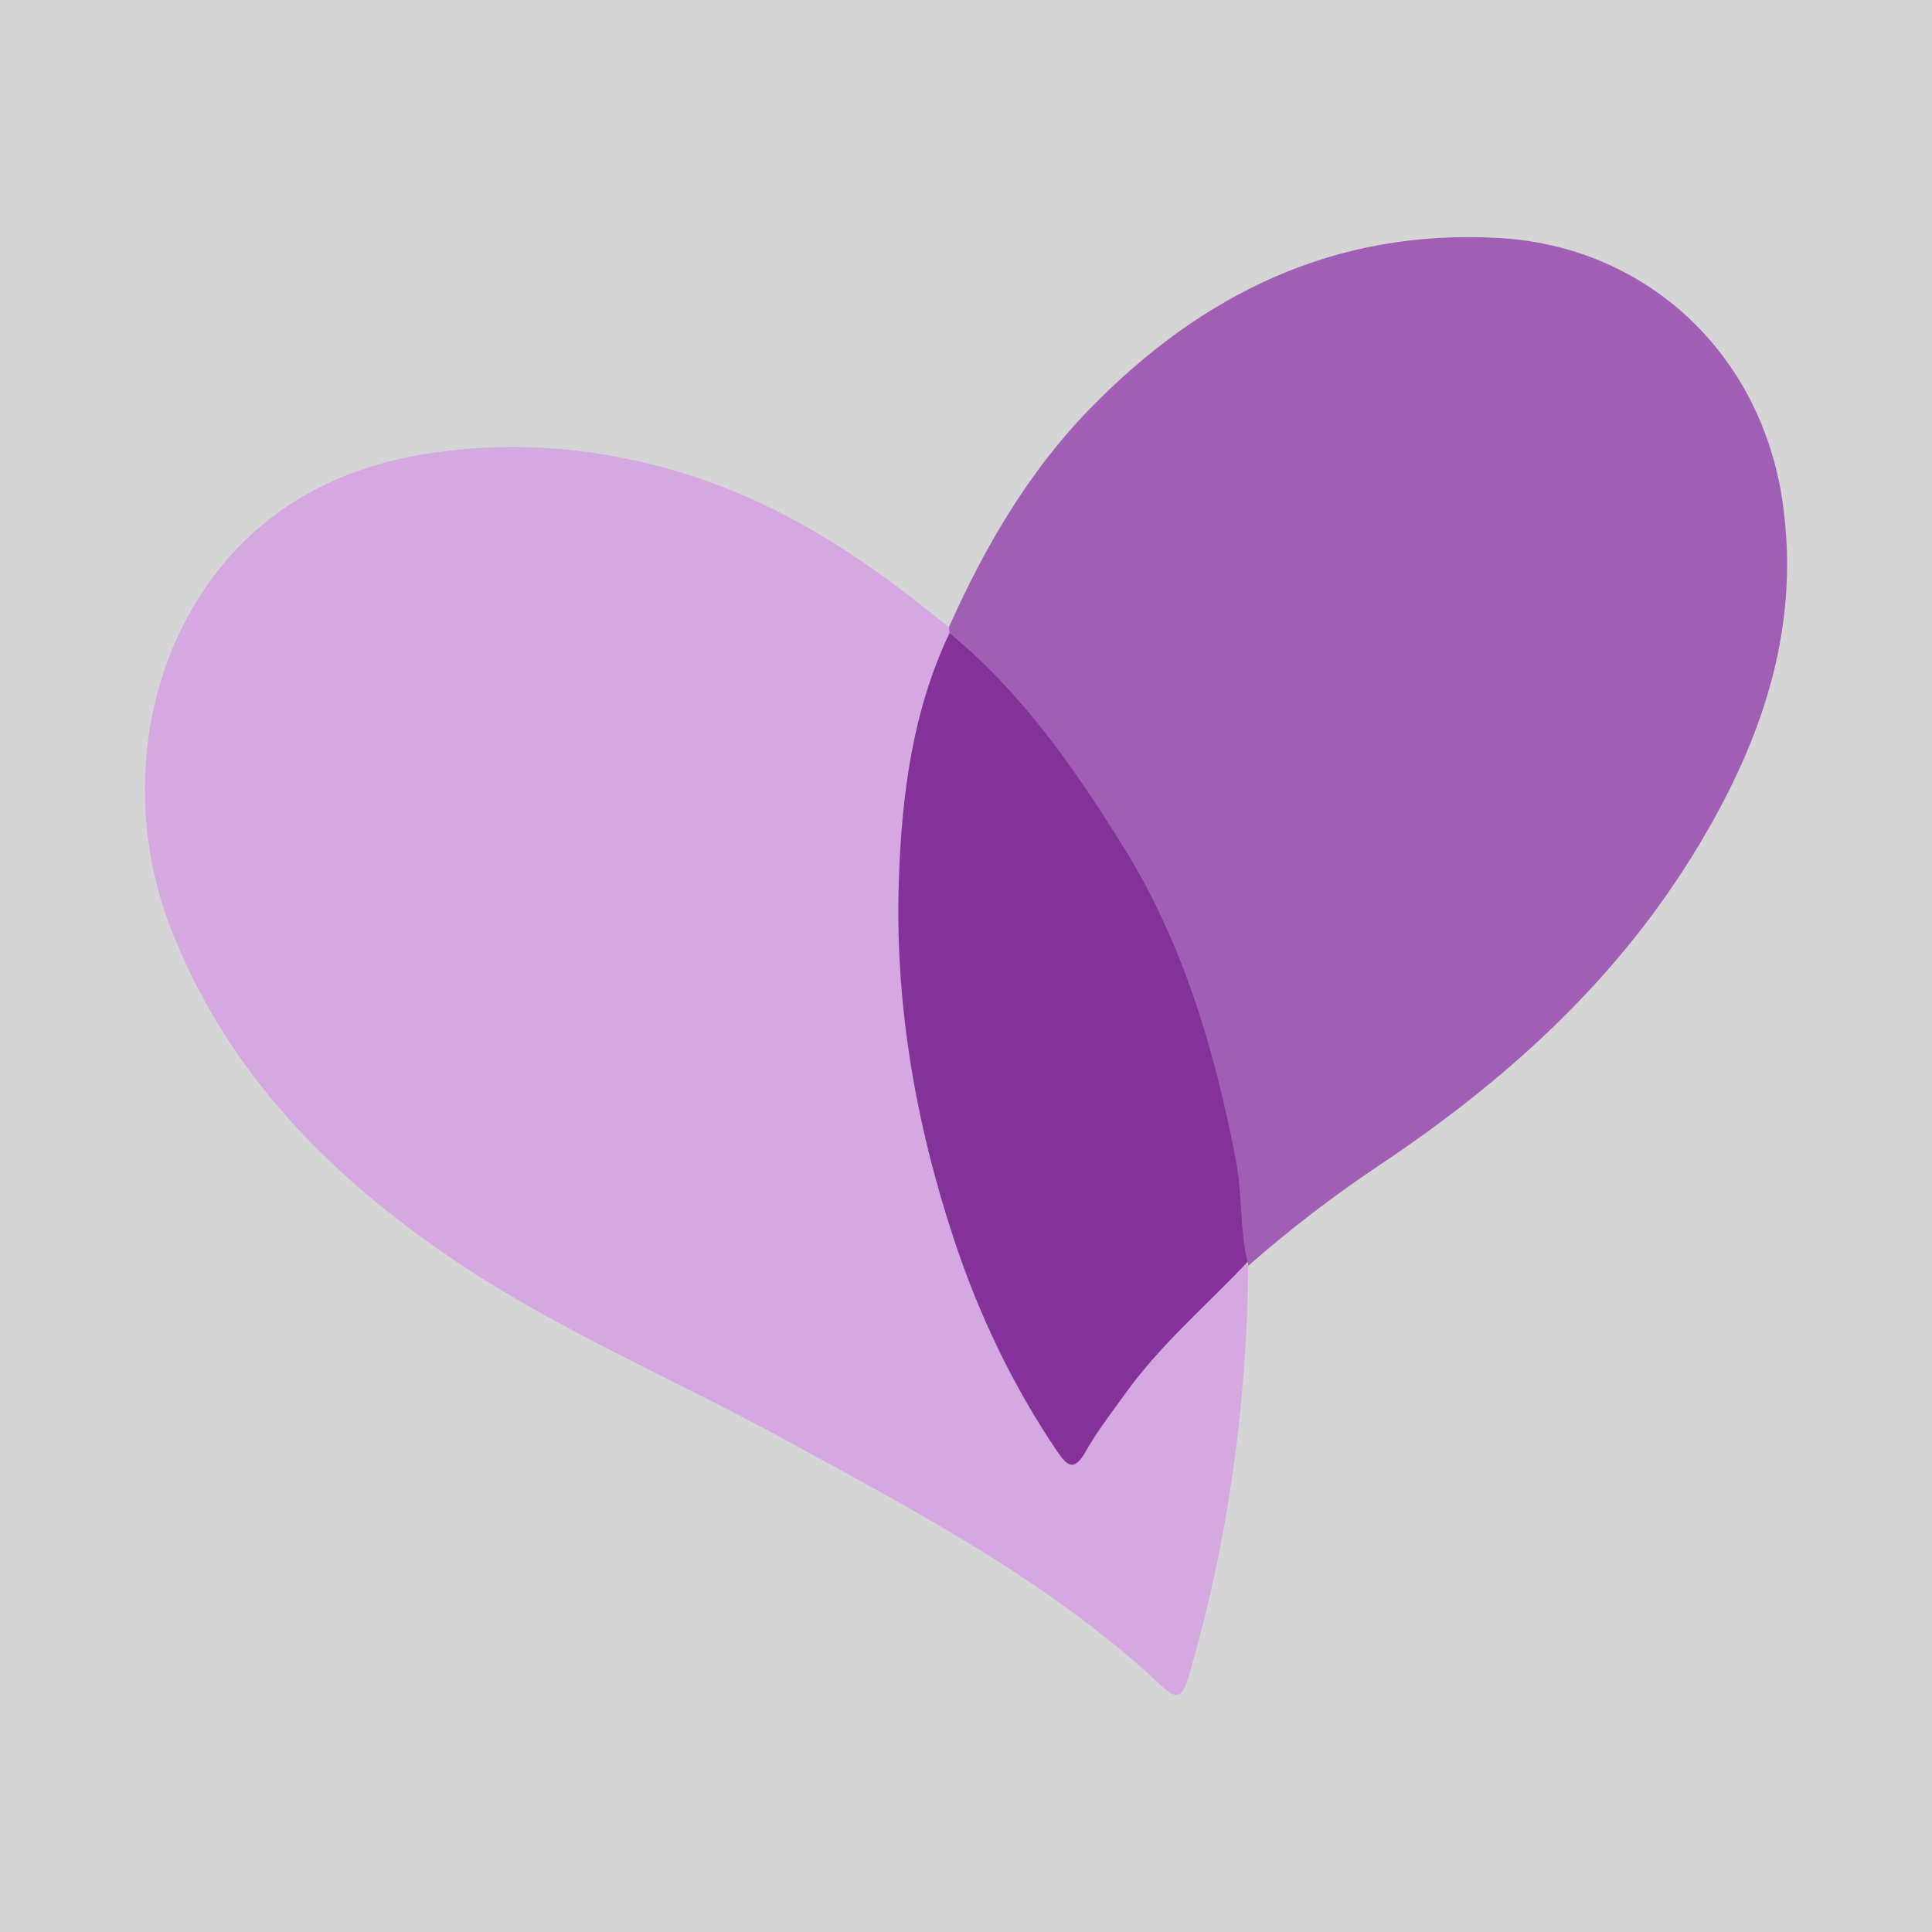 <?xml version="1.0" encoding="utf-8"?>
<!-- Generator: Adobe Illustrator 17.0.0, SVG Export Plug-In . SVG Version: 6.00 Build 0)  -->
<!DOCTYPE svg PUBLIC "-//W3C//DTD SVG 1.1//EN" "http://www.w3.org/Graphics/SVG/1.1/DTD/svg11.dtd">
<svg version="1.1" id="Layer_1" xmlns="http://www.w3.org/2000/svg" xmlns:xlink="http://www.w3.org/1999/xlink" x="0px" y="0px"
	 width="200px" height="200px" viewBox="0 0 200 200" enable-background="new 0 0 200 200" xml:space="preserve">
<polyline fill="#D5D5D5" points="200,200 0,200 0,0 200,0 "/>
<g>
	<path fill="#D6A8E2" d="M129.213,131.044c-0.125,14.487-2.107,28.69-6.199,42.614c-0.679,2.31-1.388,2.16-2.768,0.866
		c-11.592-10.864-25.52-18.115-39.296-25.651c-11.204-6.129-23.045-11.11-33.677-18.249c-13.102-8.798-23.895-19.663-29.684-34.771
		c-5.409-14.116-2.285-31.006,8.829-40.874c5.269-4.678,11.593-7.157,18.581-8.138c8.584-1.205,16.923-0.483,25.24,1.997
		c10.053,2.999,18.61,8.484,26.627,15.01c0.448,0.365,0.912,0.712,1.368,1.067c0.23,0.227,0.341,0.502,0.336,0.824
		c-1.224,4.676-2.951,9.216-3.686,14.03c-2.336,15.318-0.775,30.309,3.6,45.092c2.407,8.135,5.687,15.865,10.351,22.974
		c1.963,2.993,2.055,2.93,4.041,0.112c4.476-6.349,9.291-12.406,15.559-17.136C128.758,130.674,129.018,130.753,129.213,131.044z"/>
	<path fill="#A05FB4" d="M98.29,65.539c-0.019-0.208-0.037-0.416-0.056-0.624c3.707-8.288,8.225-16.071,14.605-22.614
		c11.59-11.886,25.351-18.624,42.337-17.665c15.232,0.86,27.16,11.918,29.37,27.421c1.927,13.514-2.475,25.471-9.438,36.673
		c-8.194,13.184-19.469,23.314-32.281,31.866c-4.764,3.18-9.307,6.665-13.614,10.449c-0.012-0.136-0.037-0.269-0.075-0.401
		c-1.319-0.467-1.182-1.643-1.256-2.674c-1.66-23.027-10.946-42.565-26.961-59.038C99.925,67.905,98.63,67.084,98.29,65.539z"/>
	<path fill="#84329A" d="M98.29,65.539c7.493,6.161,12.95,14.009,18.002,22.129c6.188,9.945,9.444,21.019,11.646,32.418
		c0.671,3.472,0.38,7.084,1.202,10.557c-4.248,4.505-9.004,8.539-12.641,13.609c-1.411,1.968-2.913,3.894-4.101,5.993
		c-1.155,2.039-1.846,1.648-2.962-0.001c-4.595-6.796-8.088-14.117-10.662-21.89c-4.024-12.15-6.177-24.61-5.72-37.424
		C93.365,82.198,94.474,73.574,98.29,65.539z"/>
</g>
</svg>
